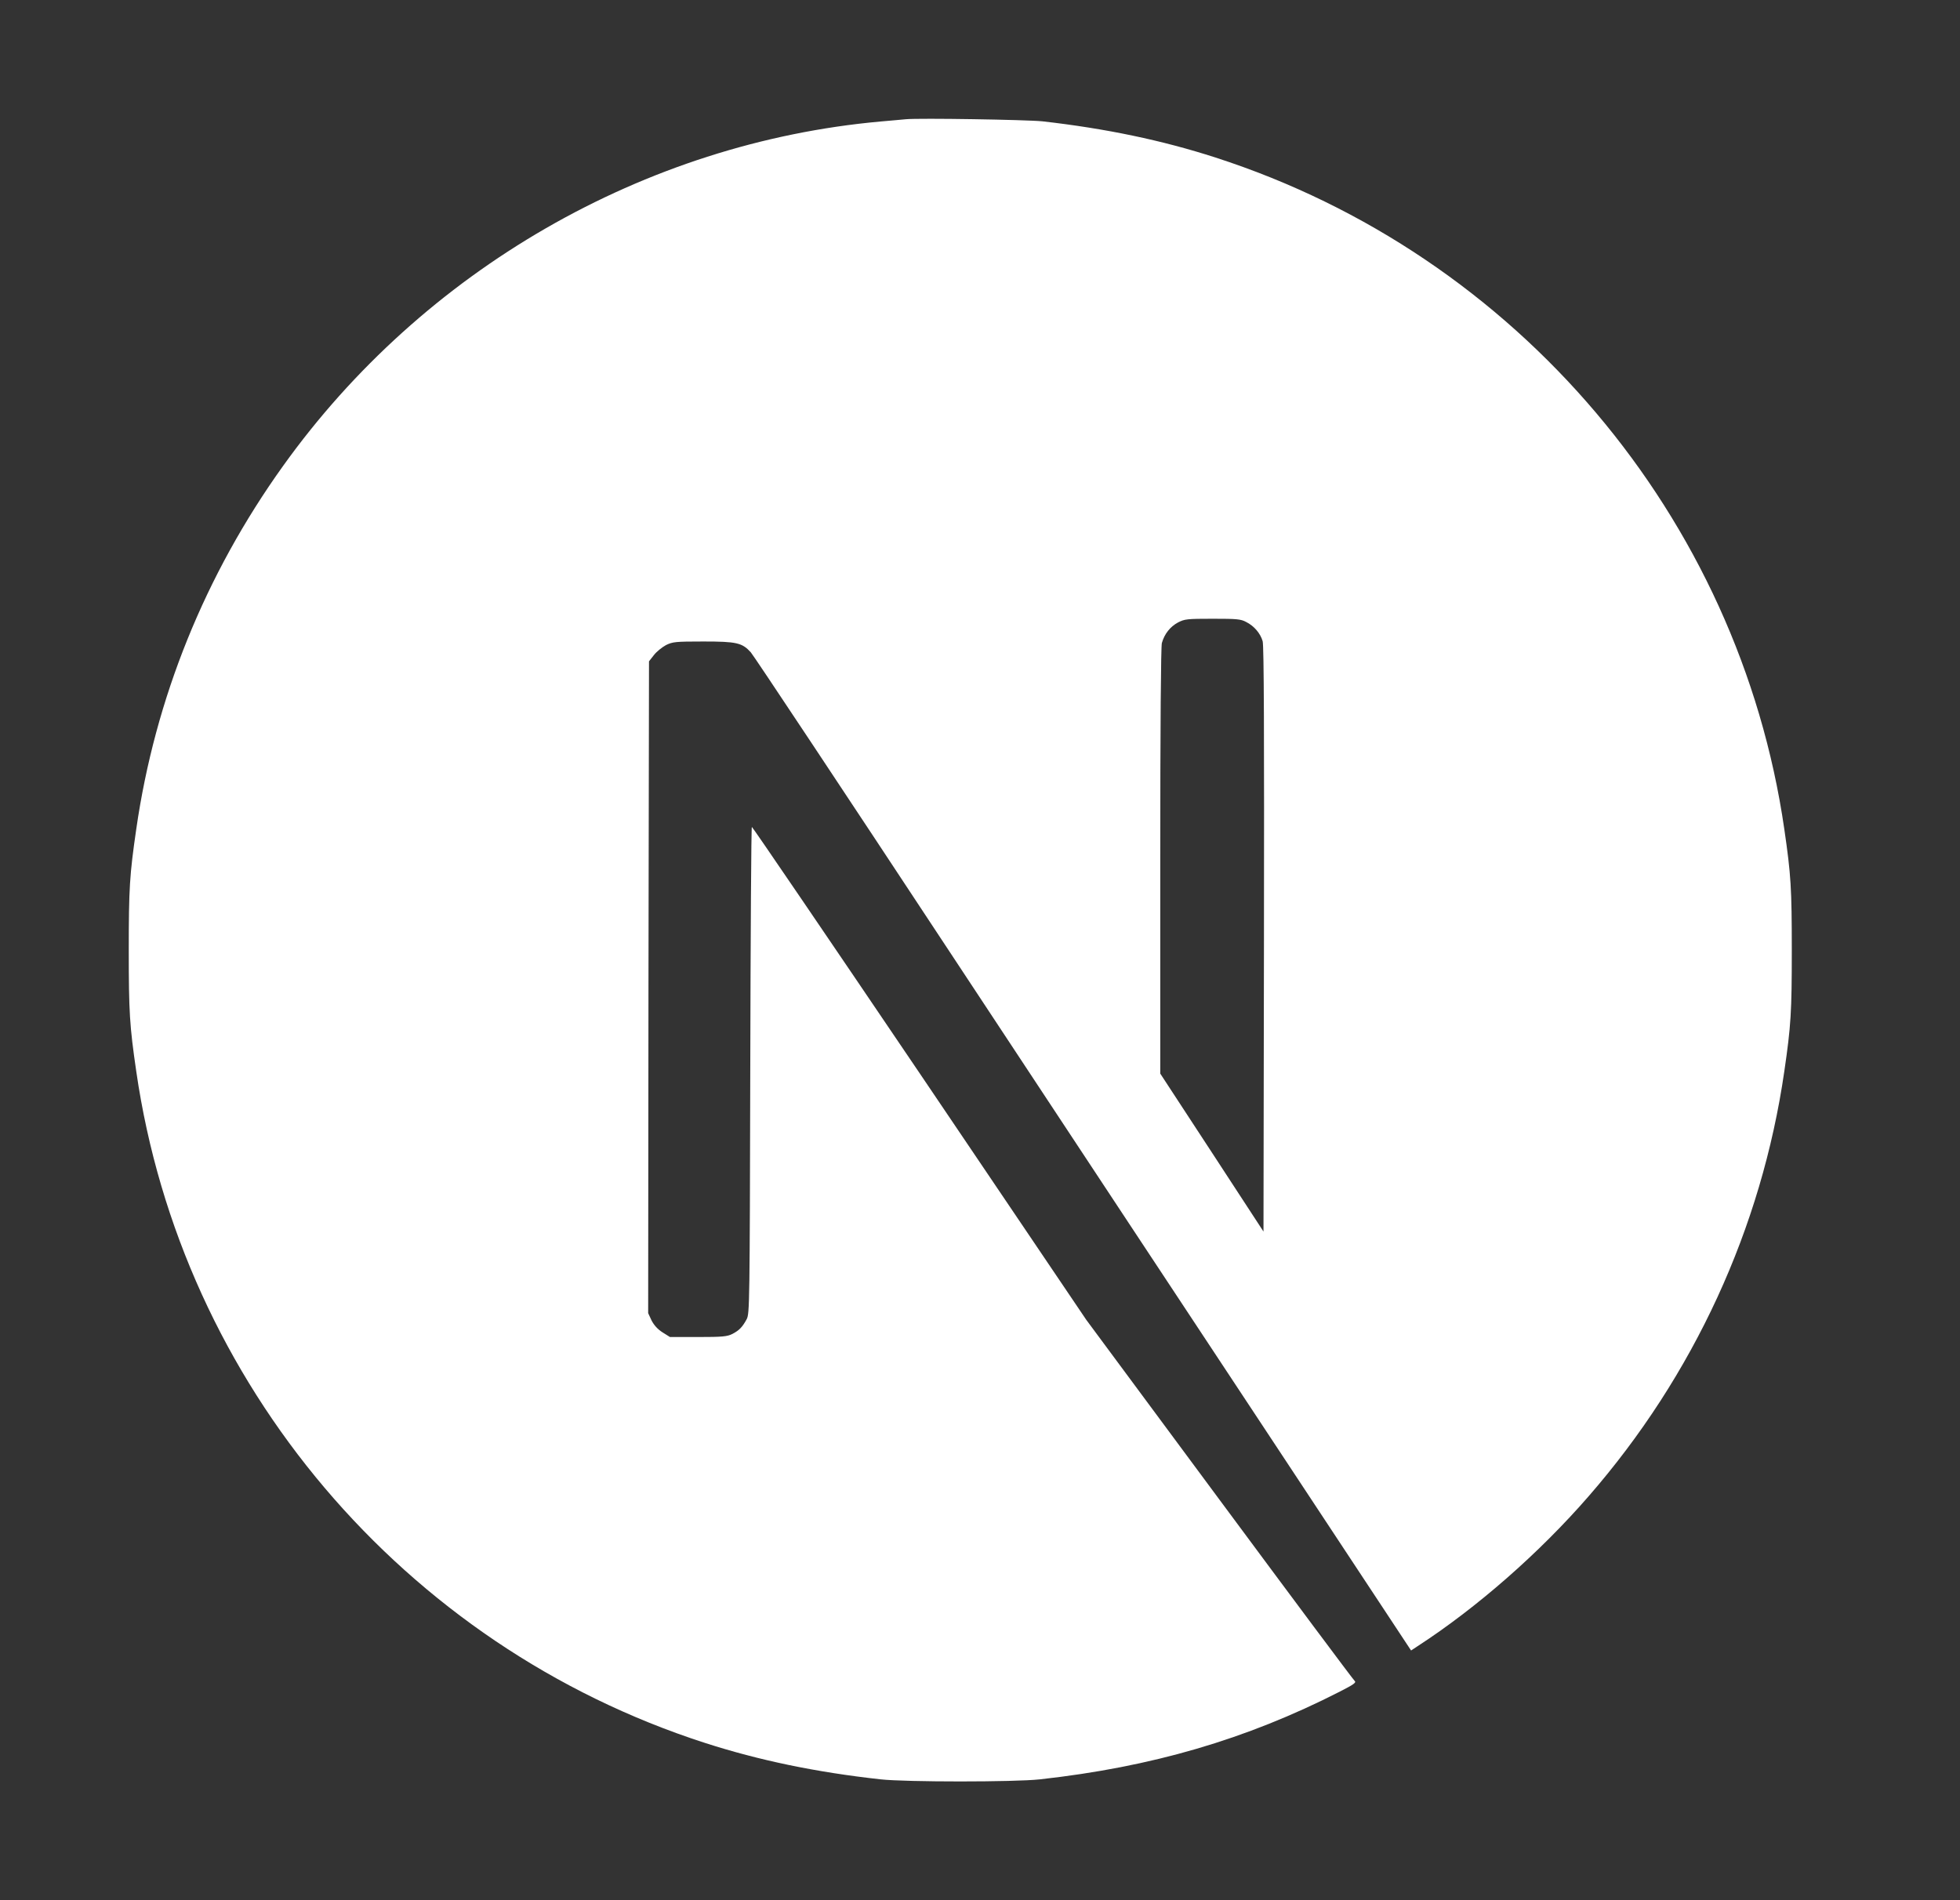 <svg width="33" height="32" viewBox="0 0 33 32" fill="none" xmlns="http://www.w3.org/2000/svg">
<rect x="0" y="0" width="33" height="32" fill="#333333" stroke="none"/>
<g clip-path="url(#clip0_18212_10812)">
<path d="M15.251 2.008C15.191 2.013 14.999 2.032 14.827 2.046C10.85 2.404 7.125 4.55 4.765 7.848C3.452 9.681 2.611 11.761 2.294 13.964C2.182 14.733 2.168 14.96 2.168 16.003C2.168 17.045 2.182 17.273 2.294 18.041C3.055 23.299 6.796 27.716 11.871 29.352C12.78 29.645 13.738 29.845 14.827 29.965C15.251 30.012 17.085 30.012 17.509 29.965C19.39 29.757 20.982 29.292 22.553 28.49C22.794 28.367 22.841 28.334 22.808 28.307C22.786 28.29 21.76 26.914 20.528 25.25L18.289 22.226L15.484 18.074C13.94 15.792 12.67 13.926 12.659 13.926C12.648 13.923 12.637 15.767 12.632 18.02C12.623 21.963 12.621 22.122 12.572 22.215C12.5 22.349 12.446 22.404 12.331 22.464C12.243 22.508 12.166 22.516 11.753 22.516H11.28L11.154 22.437C11.072 22.385 11.011 22.316 10.97 22.237L10.913 22.114L10.918 16.627L10.927 11.137L11.011 11.03C11.055 10.973 11.148 10.899 11.214 10.863C11.326 10.809 11.37 10.803 11.843 10.803C12.402 10.803 12.495 10.825 12.64 10.984C12.681 11.027 14.2 13.315 16.017 16.071C17.835 18.827 20.32 22.59 21.541 24.437L23.758 27.795L23.87 27.721C24.864 27.075 25.915 26.156 26.747 25.198C28.517 23.165 29.659 20.685 30.042 18.041C30.154 17.273 30.168 17.045 30.168 16.003C30.168 14.96 30.154 14.733 30.042 13.964C29.281 8.707 25.54 4.29 20.465 2.653C19.57 2.363 18.618 2.164 17.55 2.043C17.287 2.016 15.478 1.986 15.251 2.008ZM20.982 10.475C21.114 10.54 21.221 10.666 21.259 10.798C21.281 10.869 21.286 12.39 21.281 15.819L21.273 20.74L20.405 19.41L19.535 18.08V14.503C19.535 12.191 19.546 10.891 19.562 10.828C19.606 10.675 19.701 10.554 19.833 10.483C19.945 10.425 19.986 10.42 20.416 10.42C20.821 10.42 20.892 10.425 20.982 10.475Z" fill="white"/>
</g>
<defs>
<clipPath id="clip0_18212_10812">
<rect width="28" height="28" fill="white" transform="translate(2.168 2)"/>
</clipPath>
</defs>
</svg>
